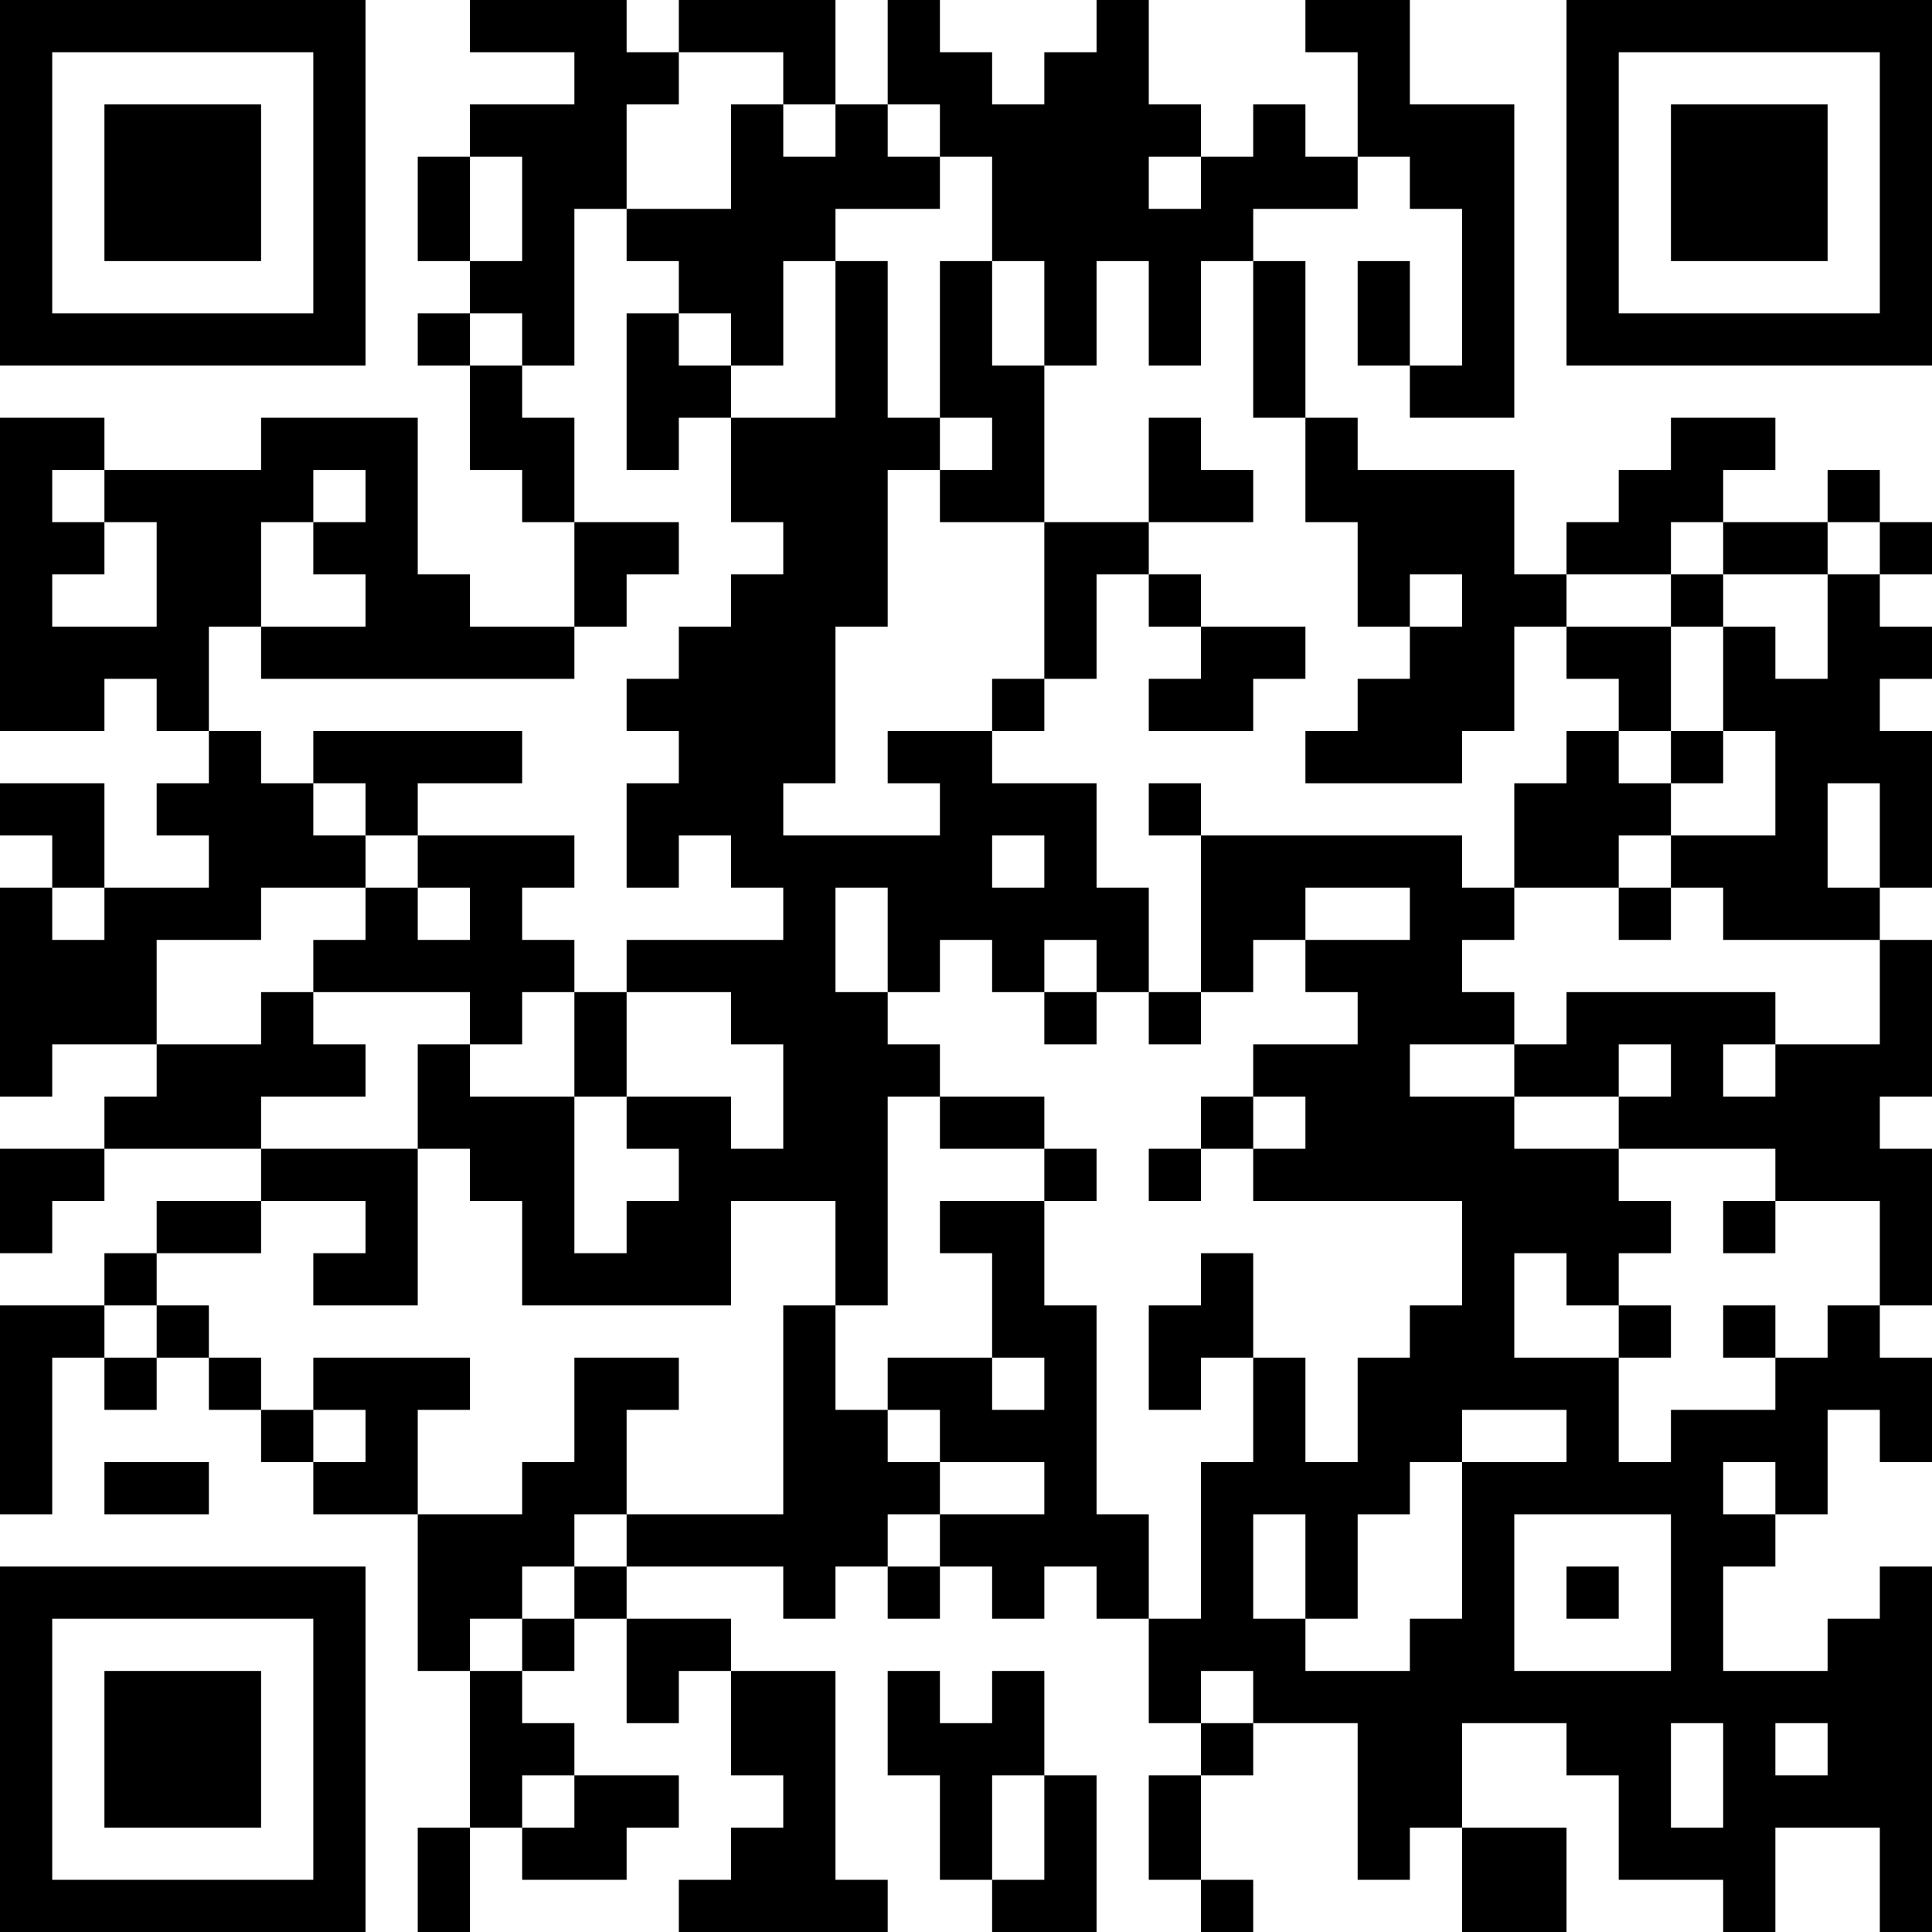 <?xml version="1.0" encoding="UTF-8"?>
<svg xmlns="http://www.w3.org/2000/svg" version="1.1" width="400" height="400" viewBox="0 0 400 400"><rect x="0" y="0" width="400" height="400" fill="#ffffff"/><g transform="scale(10.811)"><g transform="translate(0,0)"><path fill-rule="evenodd" d="M9 0L9 1L11 1L11 2L9 2L9 3L8 3L8 5L9 5L9 6L8 6L8 7L9 7L9 9L10 9L10 10L11 10L11 12L9 12L9 11L8 11L8 8L5 8L5 9L2 9L2 8L0 8L0 14L2 14L2 13L3 13L3 14L4 14L4 15L3 15L3 16L4 16L4 17L2 17L2 15L0 15L0 16L1 16L1 17L0 17L0 21L1 21L1 20L3 20L3 21L2 21L2 22L0 22L0 24L1 24L1 23L2 23L2 22L5 22L5 23L3 23L3 24L2 24L2 25L0 25L0 29L1 29L1 26L2 26L2 27L3 27L3 26L4 26L4 27L5 27L5 28L6 28L6 29L8 29L8 32L9 32L9 35L8 35L8 37L9 37L9 35L10 35L10 36L12 36L12 35L13 35L13 34L11 34L11 33L10 33L10 32L11 32L11 31L12 31L12 33L13 33L13 32L14 32L14 34L15 34L15 35L14 35L14 36L13 36L13 37L17 37L17 36L16 36L16 32L14 32L14 31L12 31L12 30L15 30L15 31L16 31L16 30L17 30L17 31L18 31L18 30L19 30L19 31L20 31L20 30L21 30L21 31L22 31L22 33L23 33L23 34L22 34L22 36L23 36L23 37L24 37L24 36L23 36L23 34L24 34L24 33L26 33L26 36L27 36L27 35L28 35L28 37L30 37L30 35L28 35L28 33L30 33L30 34L31 34L31 36L33 36L33 37L34 37L34 35L36 35L36 37L37 37L37 30L36 30L36 31L35 31L35 32L33 32L33 30L34 30L34 29L35 29L35 27L36 27L36 28L37 28L37 26L36 26L36 25L37 25L37 22L36 22L36 21L37 21L37 18L36 18L36 17L37 17L37 14L36 14L36 13L37 13L37 12L36 12L36 11L37 11L37 10L36 10L36 9L35 9L35 10L33 10L33 9L34 9L34 8L32 8L32 9L31 9L31 10L30 10L30 11L29 11L29 9L26 9L26 8L25 8L25 5L24 5L24 4L26 4L26 3L27 3L27 4L28 4L28 7L27 7L27 5L26 5L26 7L27 7L27 8L29 8L29 2L27 2L27 0L25 0L25 1L26 1L26 3L25 3L25 2L24 2L24 3L23 3L23 2L22 2L22 0L21 0L21 1L20 1L20 2L19 2L19 1L18 1L18 0L17 0L17 2L16 2L16 0L13 0L13 1L12 1L12 0ZM13 1L13 2L12 2L12 4L11 4L11 7L10 7L10 6L9 6L9 7L10 7L10 8L11 8L11 10L13 10L13 11L12 11L12 12L11 12L11 13L5 13L5 12L7 12L7 11L6 11L6 10L7 10L7 9L6 9L6 10L5 10L5 12L4 12L4 14L5 14L5 15L6 15L6 16L7 16L7 17L5 17L5 18L3 18L3 20L5 20L5 19L6 19L6 20L7 20L7 21L5 21L5 22L8 22L8 25L6 25L6 24L7 24L7 23L5 23L5 24L3 24L3 25L2 25L2 26L3 26L3 25L4 25L4 26L5 26L5 27L6 27L6 28L7 28L7 27L6 27L6 26L9 26L9 27L8 27L8 29L10 29L10 28L11 28L11 26L13 26L13 27L12 27L12 29L11 29L11 30L10 30L10 31L9 31L9 32L10 32L10 31L11 31L11 30L12 30L12 29L15 29L15 25L16 25L16 27L17 27L17 28L18 28L18 29L17 29L17 30L18 30L18 29L20 29L20 28L18 28L18 27L17 27L17 26L19 26L19 27L20 27L20 26L19 26L19 24L18 24L18 23L20 23L20 25L21 25L21 29L22 29L22 31L23 31L23 28L24 28L24 26L25 26L25 28L26 28L26 26L27 26L27 25L28 25L28 23L24 23L24 22L25 22L25 21L24 21L24 20L26 20L26 19L25 19L25 18L27 18L27 17L25 17L25 18L24 18L24 19L23 19L23 16L28 16L28 17L29 17L29 18L28 18L28 19L29 19L29 20L27 20L27 21L29 21L29 22L31 22L31 23L32 23L32 24L31 24L31 25L30 25L30 24L29 24L29 26L31 26L31 28L32 28L32 27L34 27L34 26L35 26L35 25L36 25L36 23L34 23L34 22L31 22L31 21L32 21L32 20L31 20L31 21L29 21L29 20L30 20L30 19L34 19L34 20L33 20L33 21L34 21L34 20L36 20L36 18L33 18L33 17L32 17L32 16L34 16L34 14L33 14L33 12L34 12L34 13L35 13L35 11L36 11L36 10L35 10L35 11L33 11L33 10L32 10L32 11L30 11L30 12L29 12L29 14L28 14L28 15L25 15L25 14L26 14L26 13L27 13L27 12L28 12L28 11L27 11L27 12L26 12L26 10L25 10L25 8L24 8L24 5L23 5L23 7L22 7L22 5L21 5L21 7L20 7L20 5L19 5L19 3L18 3L18 2L17 2L17 3L18 3L18 4L16 4L16 5L15 5L15 7L14 7L14 6L13 6L13 5L12 5L12 4L14 4L14 2L15 2L15 3L16 3L16 2L15 2L15 1ZM9 3L9 5L10 5L10 3ZM22 3L22 4L23 4L23 3ZM16 5L16 8L14 8L14 7L13 7L13 6L12 6L12 9L13 9L13 8L14 8L14 10L15 10L15 11L14 11L14 12L13 12L13 13L12 13L12 14L13 14L13 15L12 15L12 17L13 17L13 16L14 16L14 17L15 17L15 18L12 18L12 19L11 19L11 18L10 18L10 17L11 17L11 16L8 16L8 15L10 15L10 14L6 14L6 15L7 15L7 16L8 16L8 17L7 17L7 18L6 18L6 19L9 19L9 20L8 20L8 22L9 22L9 23L10 23L10 25L14 25L14 23L16 23L16 25L17 25L17 21L18 21L18 22L20 22L20 23L21 23L21 22L20 22L20 21L18 21L18 20L17 20L17 19L18 19L18 18L19 18L19 19L20 19L20 20L21 20L21 19L22 19L22 20L23 20L23 19L22 19L22 17L21 17L21 15L19 15L19 14L20 14L20 13L21 13L21 11L22 11L22 12L23 12L23 13L22 13L22 14L24 14L24 13L25 13L25 12L23 12L23 11L22 11L22 10L24 10L24 9L23 9L23 8L22 8L22 10L20 10L20 7L19 7L19 5L18 5L18 8L17 8L17 5ZM18 8L18 9L17 9L17 12L16 12L16 15L15 15L15 16L18 16L18 15L17 15L17 14L19 14L19 13L20 13L20 10L18 10L18 9L19 9L19 8ZM1 9L1 10L2 10L2 11L1 11L1 12L3 12L3 10L2 10L2 9ZM32 11L32 12L30 12L30 13L31 13L31 14L30 14L30 15L29 15L29 17L31 17L31 18L32 18L32 17L31 17L31 16L32 16L32 15L33 15L33 14L32 14L32 12L33 12L33 11ZM31 14L31 15L32 15L32 14ZM22 15L22 16L23 16L23 15ZM35 15L35 17L36 17L36 15ZM19 16L19 17L20 17L20 16ZM1 17L1 18L2 18L2 17ZM8 17L8 18L9 18L9 17ZM16 17L16 19L17 19L17 17ZM20 18L20 19L21 19L21 18ZM10 19L10 20L9 20L9 21L11 21L11 24L12 24L12 23L13 23L13 22L12 22L12 21L14 21L14 22L15 22L15 20L14 20L14 19L12 19L12 21L11 21L11 19ZM23 21L23 22L22 22L22 23L23 23L23 22L24 22L24 21ZM33 23L33 24L34 24L34 23ZM23 24L23 25L22 25L22 27L23 27L23 26L24 26L24 24ZM31 25L31 26L32 26L32 25ZM33 25L33 26L34 26L34 25ZM28 27L28 28L27 28L27 29L26 29L26 31L25 31L25 29L24 29L24 31L25 31L25 32L27 32L27 31L28 31L28 28L30 28L30 27ZM2 28L2 29L4 29L4 28ZM33 28L33 29L34 29L34 28ZM29 29L29 32L32 32L32 29ZM30 30L30 31L31 31L31 30ZM17 32L17 34L18 34L18 36L19 36L19 37L21 37L21 34L20 34L20 32L19 32L19 33L18 33L18 32ZM23 32L23 33L24 33L24 32ZM32 33L32 35L33 35L33 33ZM34 33L34 34L35 34L35 33ZM10 34L10 35L11 35L11 34ZM19 34L19 36L20 36L20 34ZM0 0L0 7L7 7L7 0ZM1 1L1 6L6 6L6 1ZM2 2L2 5L5 5L5 2ZM30 0L30 7L37 7L37 0ZM31 1L31 6L36 6L36 1ZM32 2L32 5L35 5L35 2ZM0 30L0 37L7 37L7 30ZM1 31L1 36L6 36L6 31ZM2 32L2 35L5 35L5 32Z" fill="#000000"/></g></g></svg>
